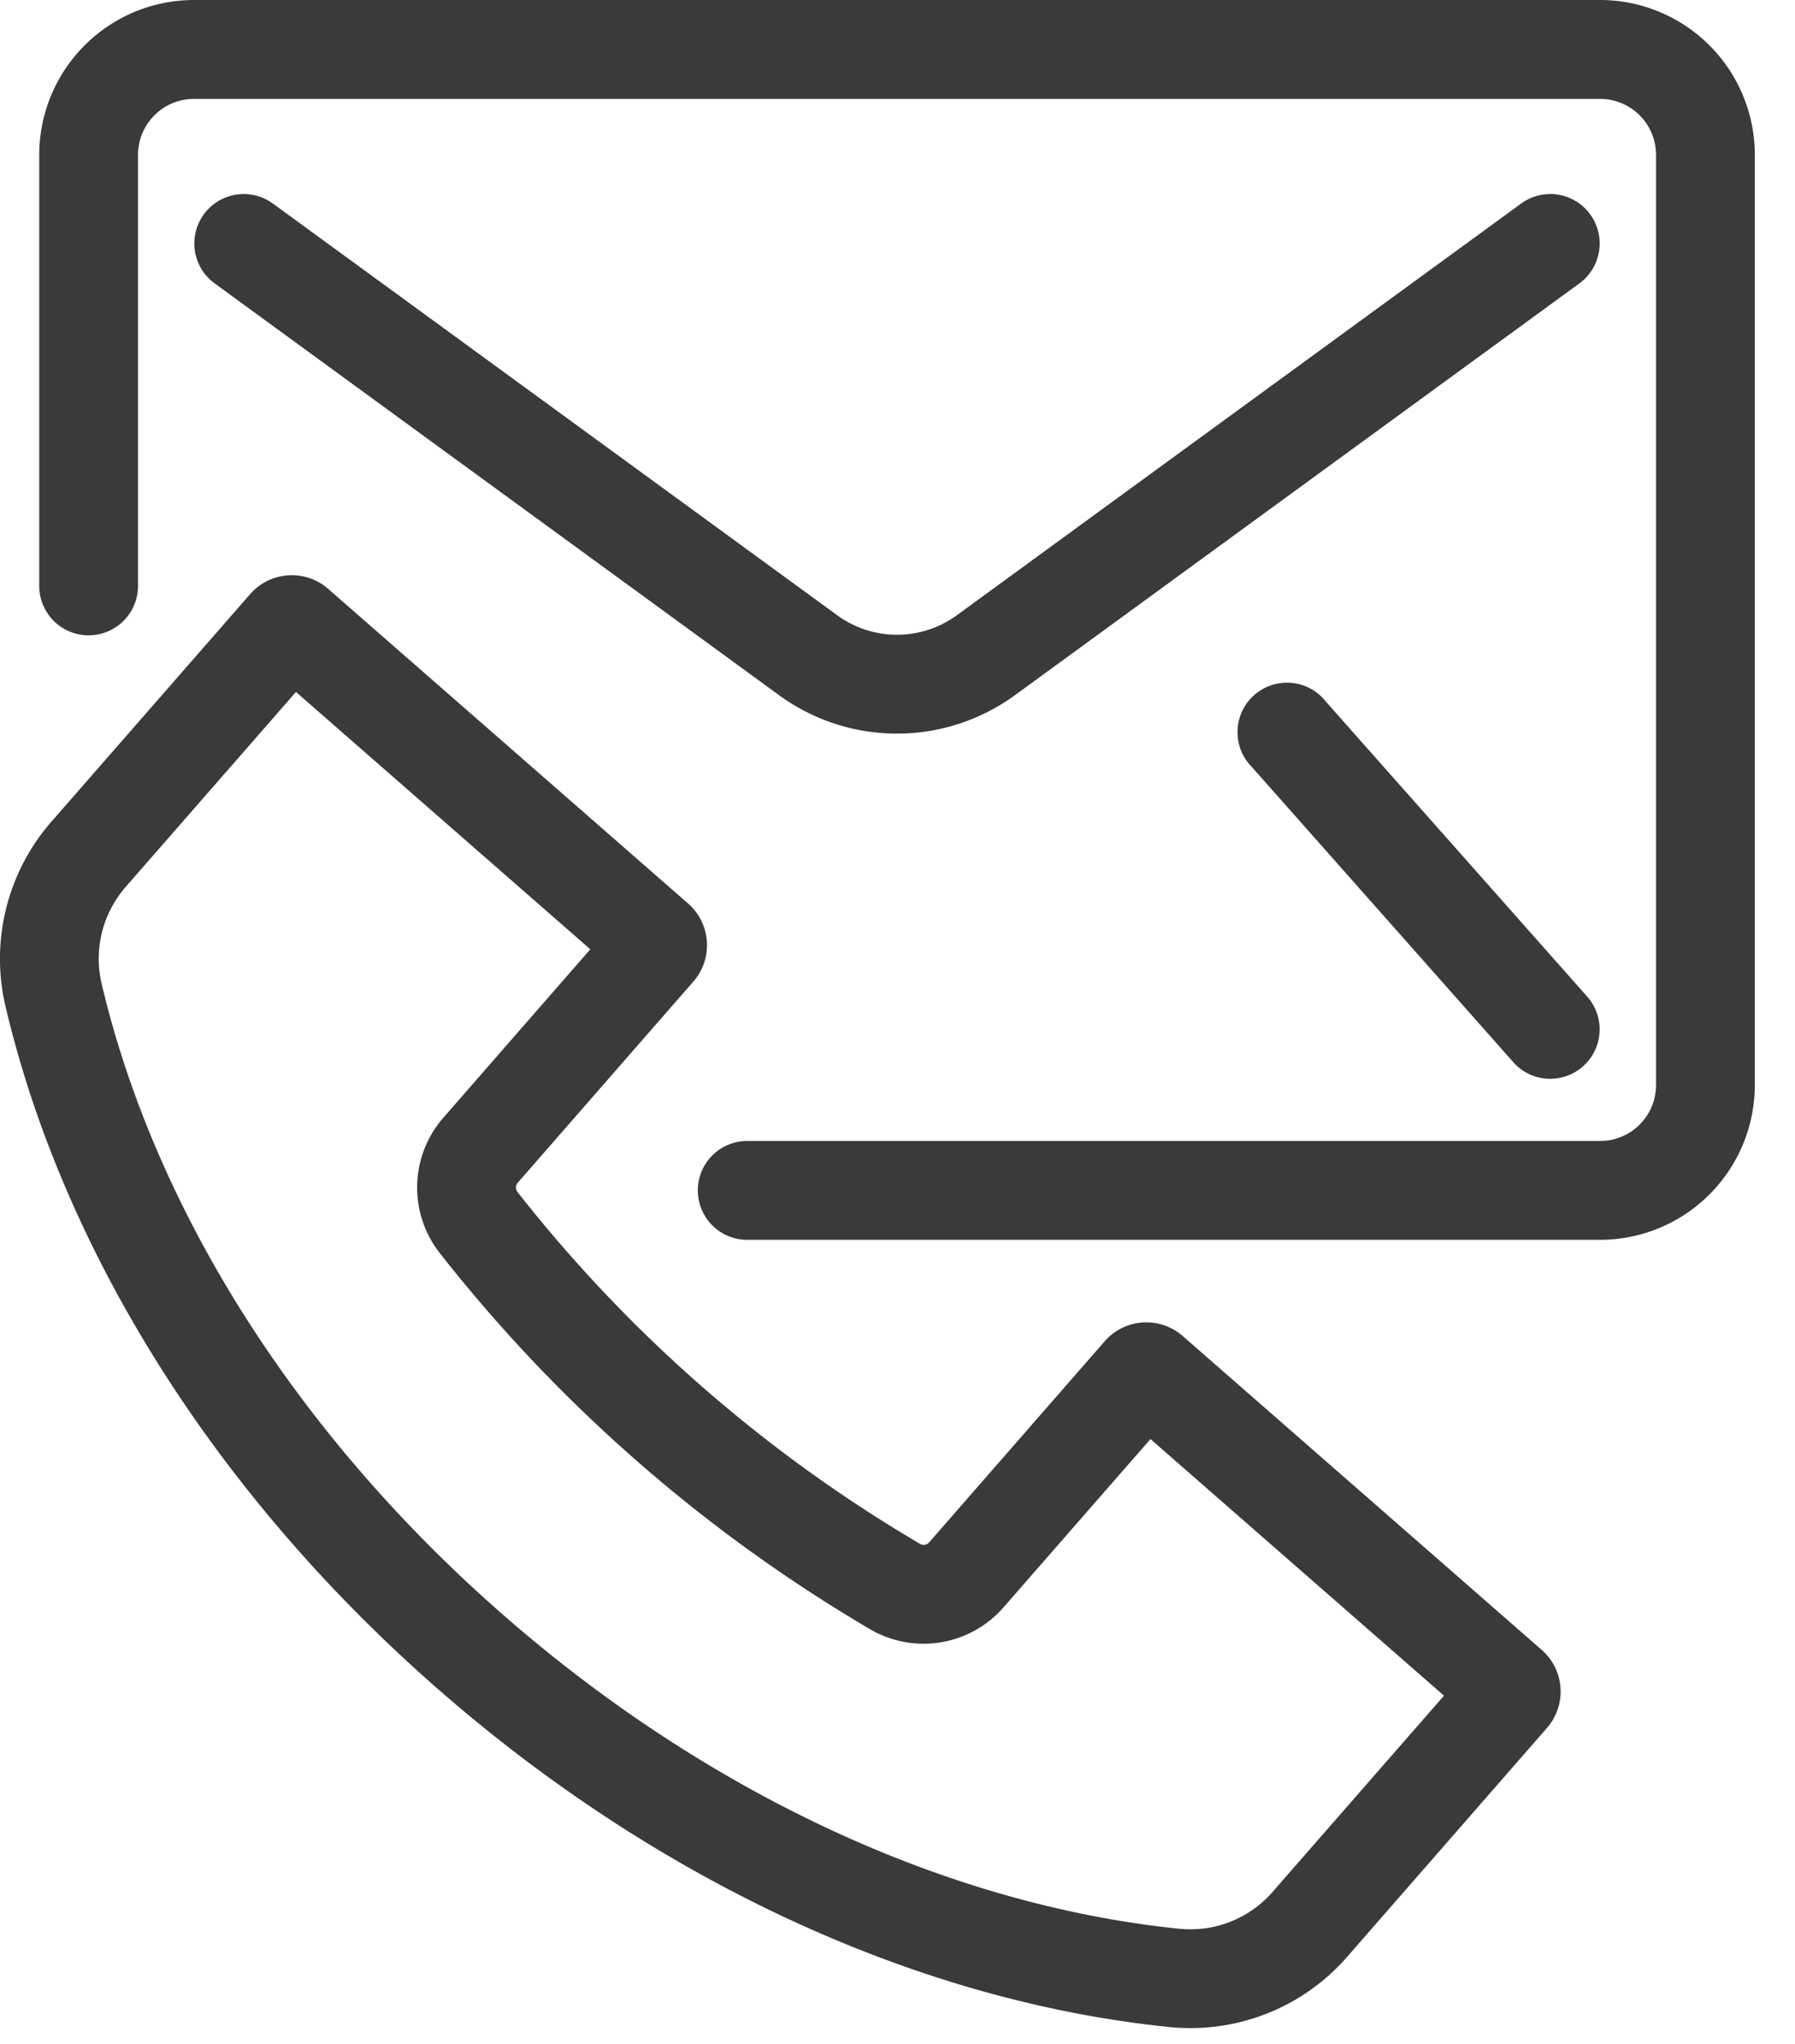 <svg width="29" height="33" fill="none" xmlns="http://www.w3.org/2000/svg"><path d="M19.232 32.745c-.114 0-.228-.005-.341-.017-4.068-.415-8.262-2.352-11.812-5.454-3.563-3.113-6.045-7.027-6.989-11.02a3.362 3.362 0 0 1 .734-2.98l3.218-3.682a.893.893 0 0 1 1.26-.084l5.815 5.08a.894.894 0 0 1 .085 1.26l-2.838 3.249a.117.117 0 0 0-.004.148c1.793 2.284 4 4.211 6.504 5.682a.116.116 0 0 0 .146-.023l2.838-3.249a.894.894 0 0 1 1.26-.084l5.8 5.068a.893.893 0 0 1 .085 1.26l-3.235 3.703a3.355 3.355 0 0 1-2.526 1.143ZM4.782 11.172l-2.756 3.153a1.762 1.762 0 0 0-.383 1.562c.868 3.673 3.171 7.29 6.486 10.186 3.303 2.886 7.182 4.686 10.923 5.068a1.76 1.76 0 0 0 1.503-.589l2.774-3.174-4.742-4.143-2.376 2.719a1.714 1.714 0 0 1-2.153.352 24.822 24.822 0 0 1-6.956-6.078 1.714 1.714 0 0 1 .06-2.181l2.375-2.72-4.756-4.155Z" fill="#3A3A3A"/><path d="M25.852 20.018h-13.78a.798.798 0 1 1 0-1.596h13.78a.904.904 0 0 0 .903-.904V2.5a.904.904 0 0 0-.903-.903H3.132a.904.904 0 0 0-.902.903v6.96a.798.798 0 0 1-1.596 0v-6.96A2.502 2.502 0 0 1 3.133 0h22.719a2.502 2.502 0 0 1 2.499 2.5v15.018a2.502 2.502 0 0 1-2.5 2.5Z" fill="#3A3A3A"/><path d="M25.047 17.418a.794.794 0 0 1-.598-.268l-4.223-4.765a.799.799 0 1 1 1.194-1.058l4.223 4.764a.798.798 0 0 1-.597 1.327ZM14.492 11.845a3.236 3.236 0 0 1-1.91-.624L3.468 4.576a.798.798 0 1 1 .94-1.29l9.114 6.645a1.64 1.64 0 0 0 1.94 0l9.114-6.645a.798.798 0 1 1 .94 1.29l-9.114 6.645a3.238 3.238 0 0 1-1.91.624Z" fill="#3A3A3A"/></svg>